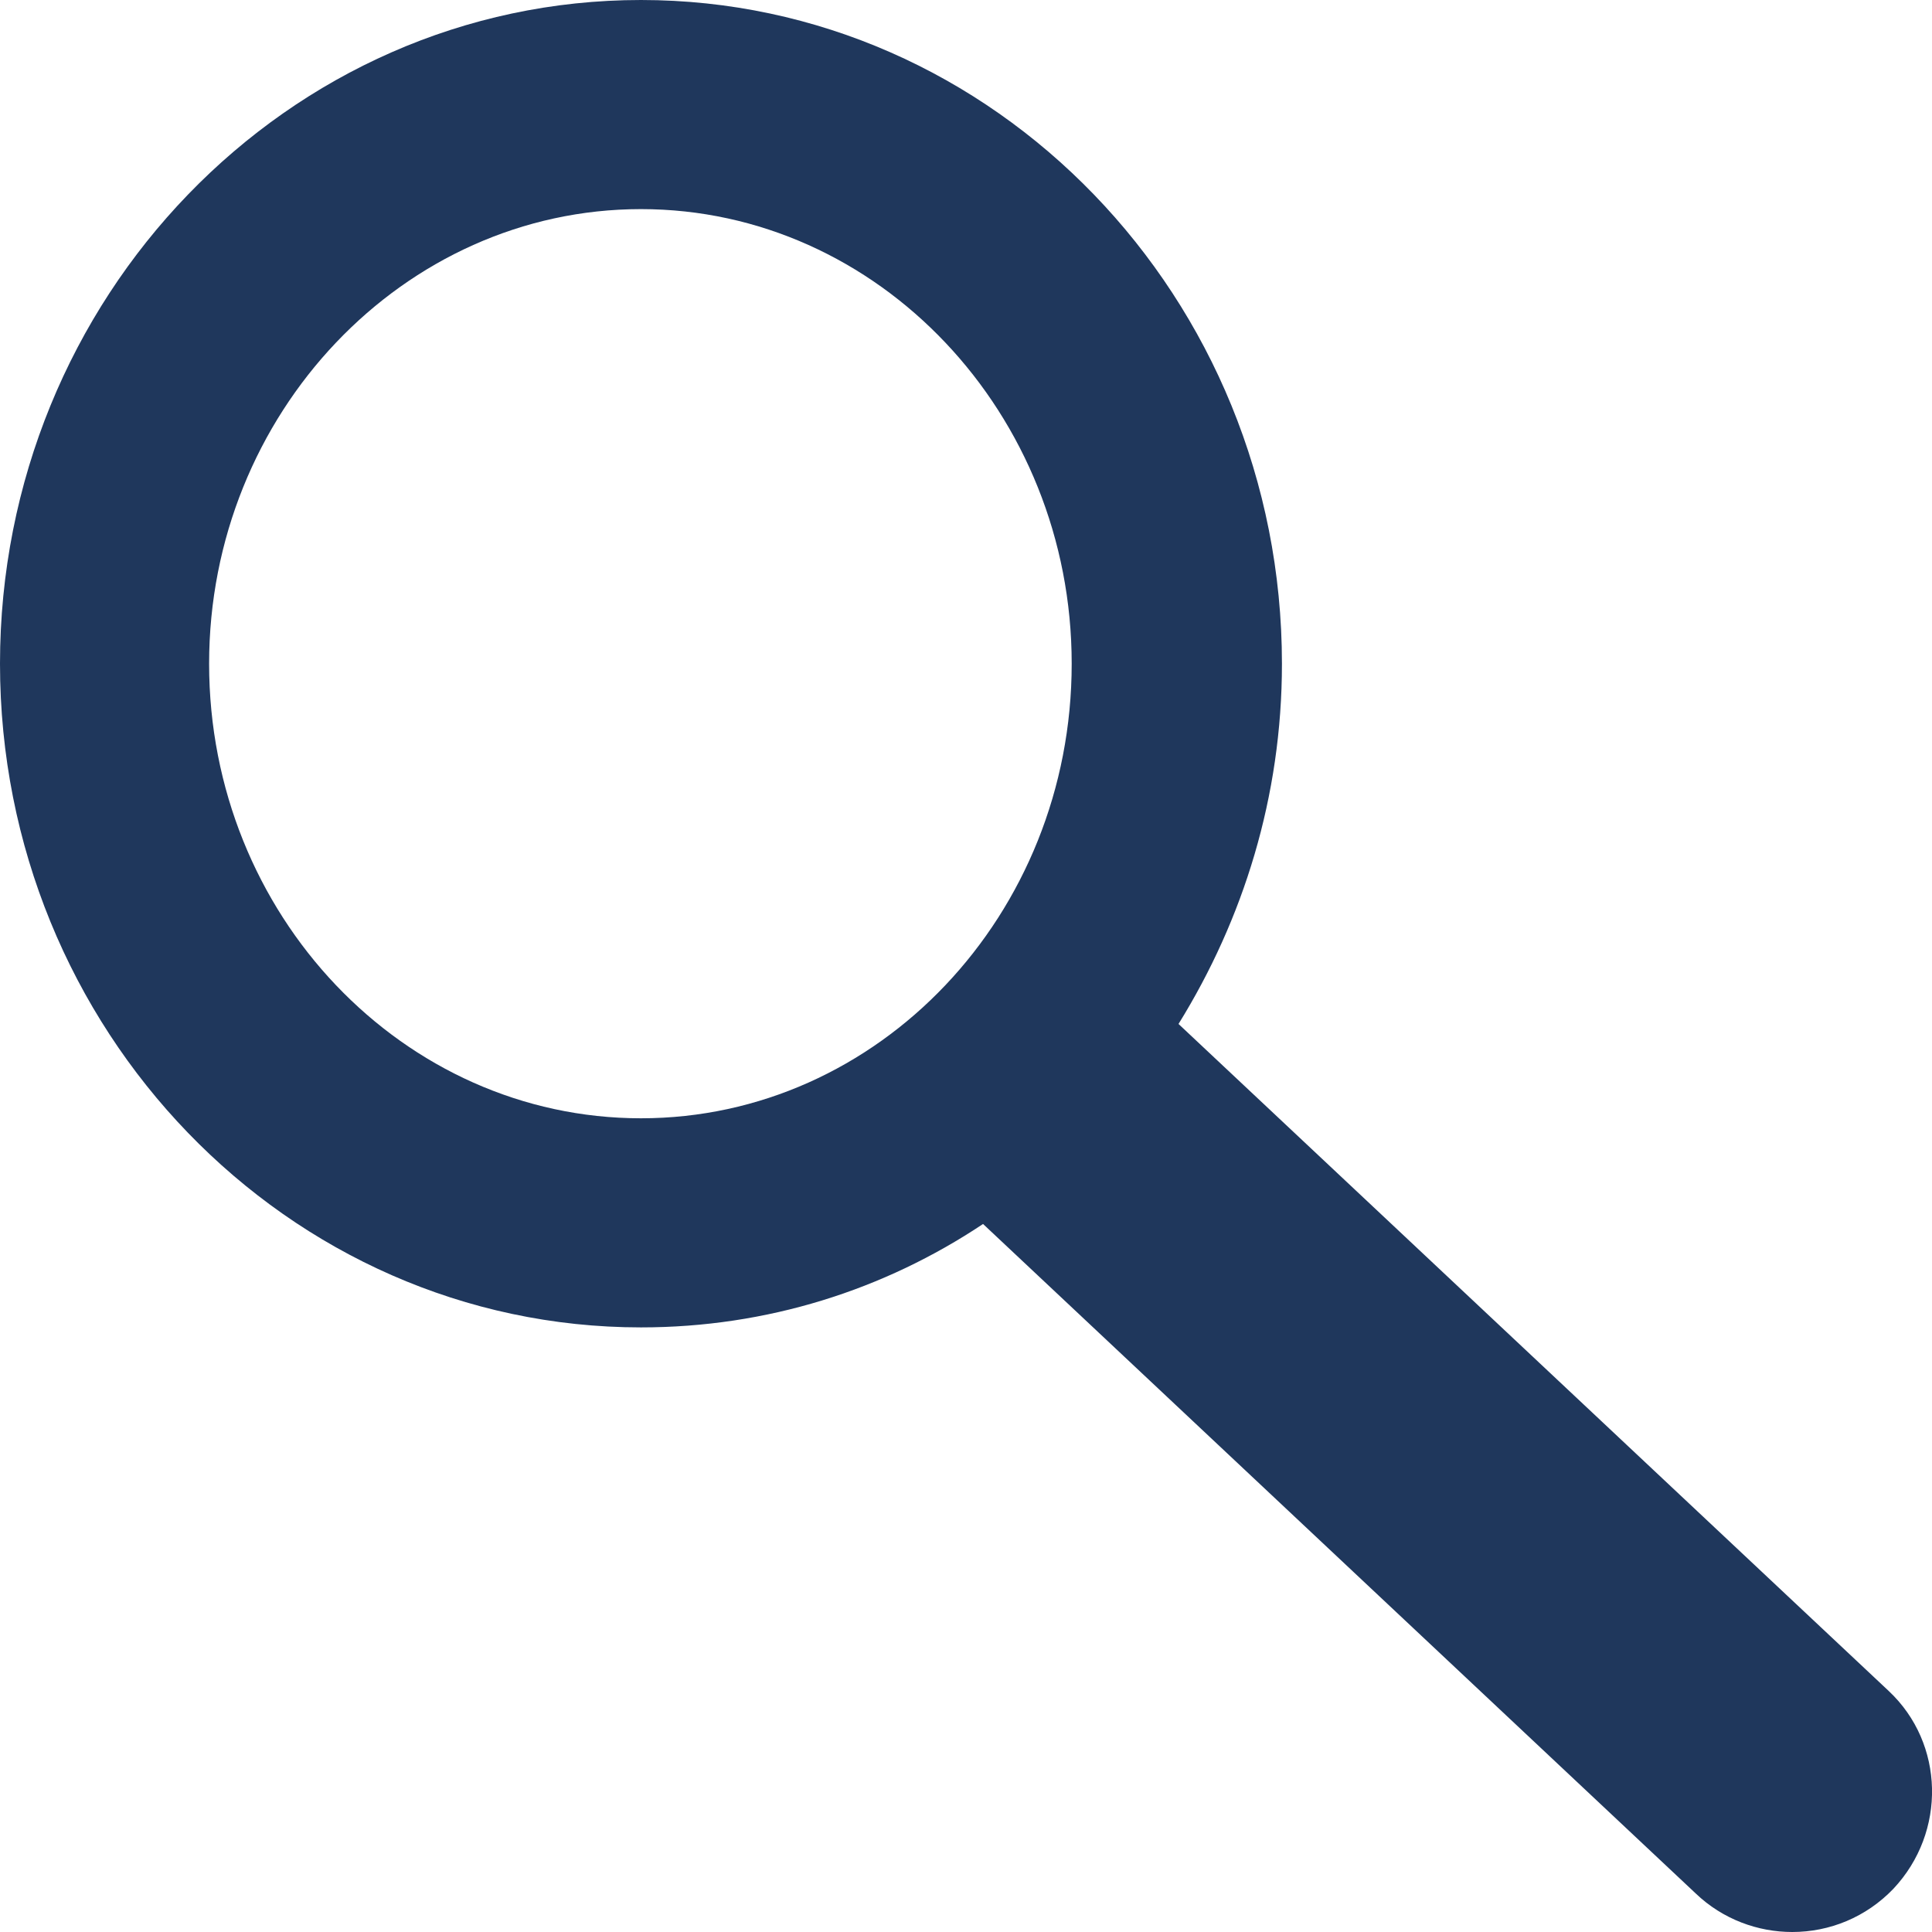 <?xml version="1.0" encoding="utf-8"?>
<!-- Generator: Adobe Illustrator 23.0.2, SVG Export Plug-In . SVG Version: 6.00 Build 0)  -->
<svg version="1.1" id="Ebene_1" xmlns="http://www.w3.org/2000/svg" xmlns:xlink="http://www.w3.org/1999/xlink" x="0px" y="0px"
	 width="15px" height="15px" viewBox="0 0 17 17" style="enable-background:new 0 0 17 17;" xml:space="preserve">
<style type="text/css">
	.st0{fill-rule:evenodd;clip-rule:evenodd;fill:#1F375C;}
</style>
<path class="st0" d="M1.84,5.84c0-2.2,1.71-4,3.8-4s3.79,1.8,3.79,4c0,2.21-1.7,4-3.79,4S1.84,8.05,1.84,5.84z M16.62,14.88
	l-6.25-5.87c0.57-0.92,0.91-2,0.91-3.17C11.28,2.62,8.75,0,5.64,0S0,2.62,0,5.84s2.53,5.84,5.64,5.84c1.11,0,2.14-0.33,3.01-0.91
	l6.27,5.89c0.24,0.23,0.55,0.34,0.85,0.34c0.33,0,0.65-0.13,0.89-0.38C17.13,16.12,17.11,15.34,16.62,14.88z"/>
</svg>
